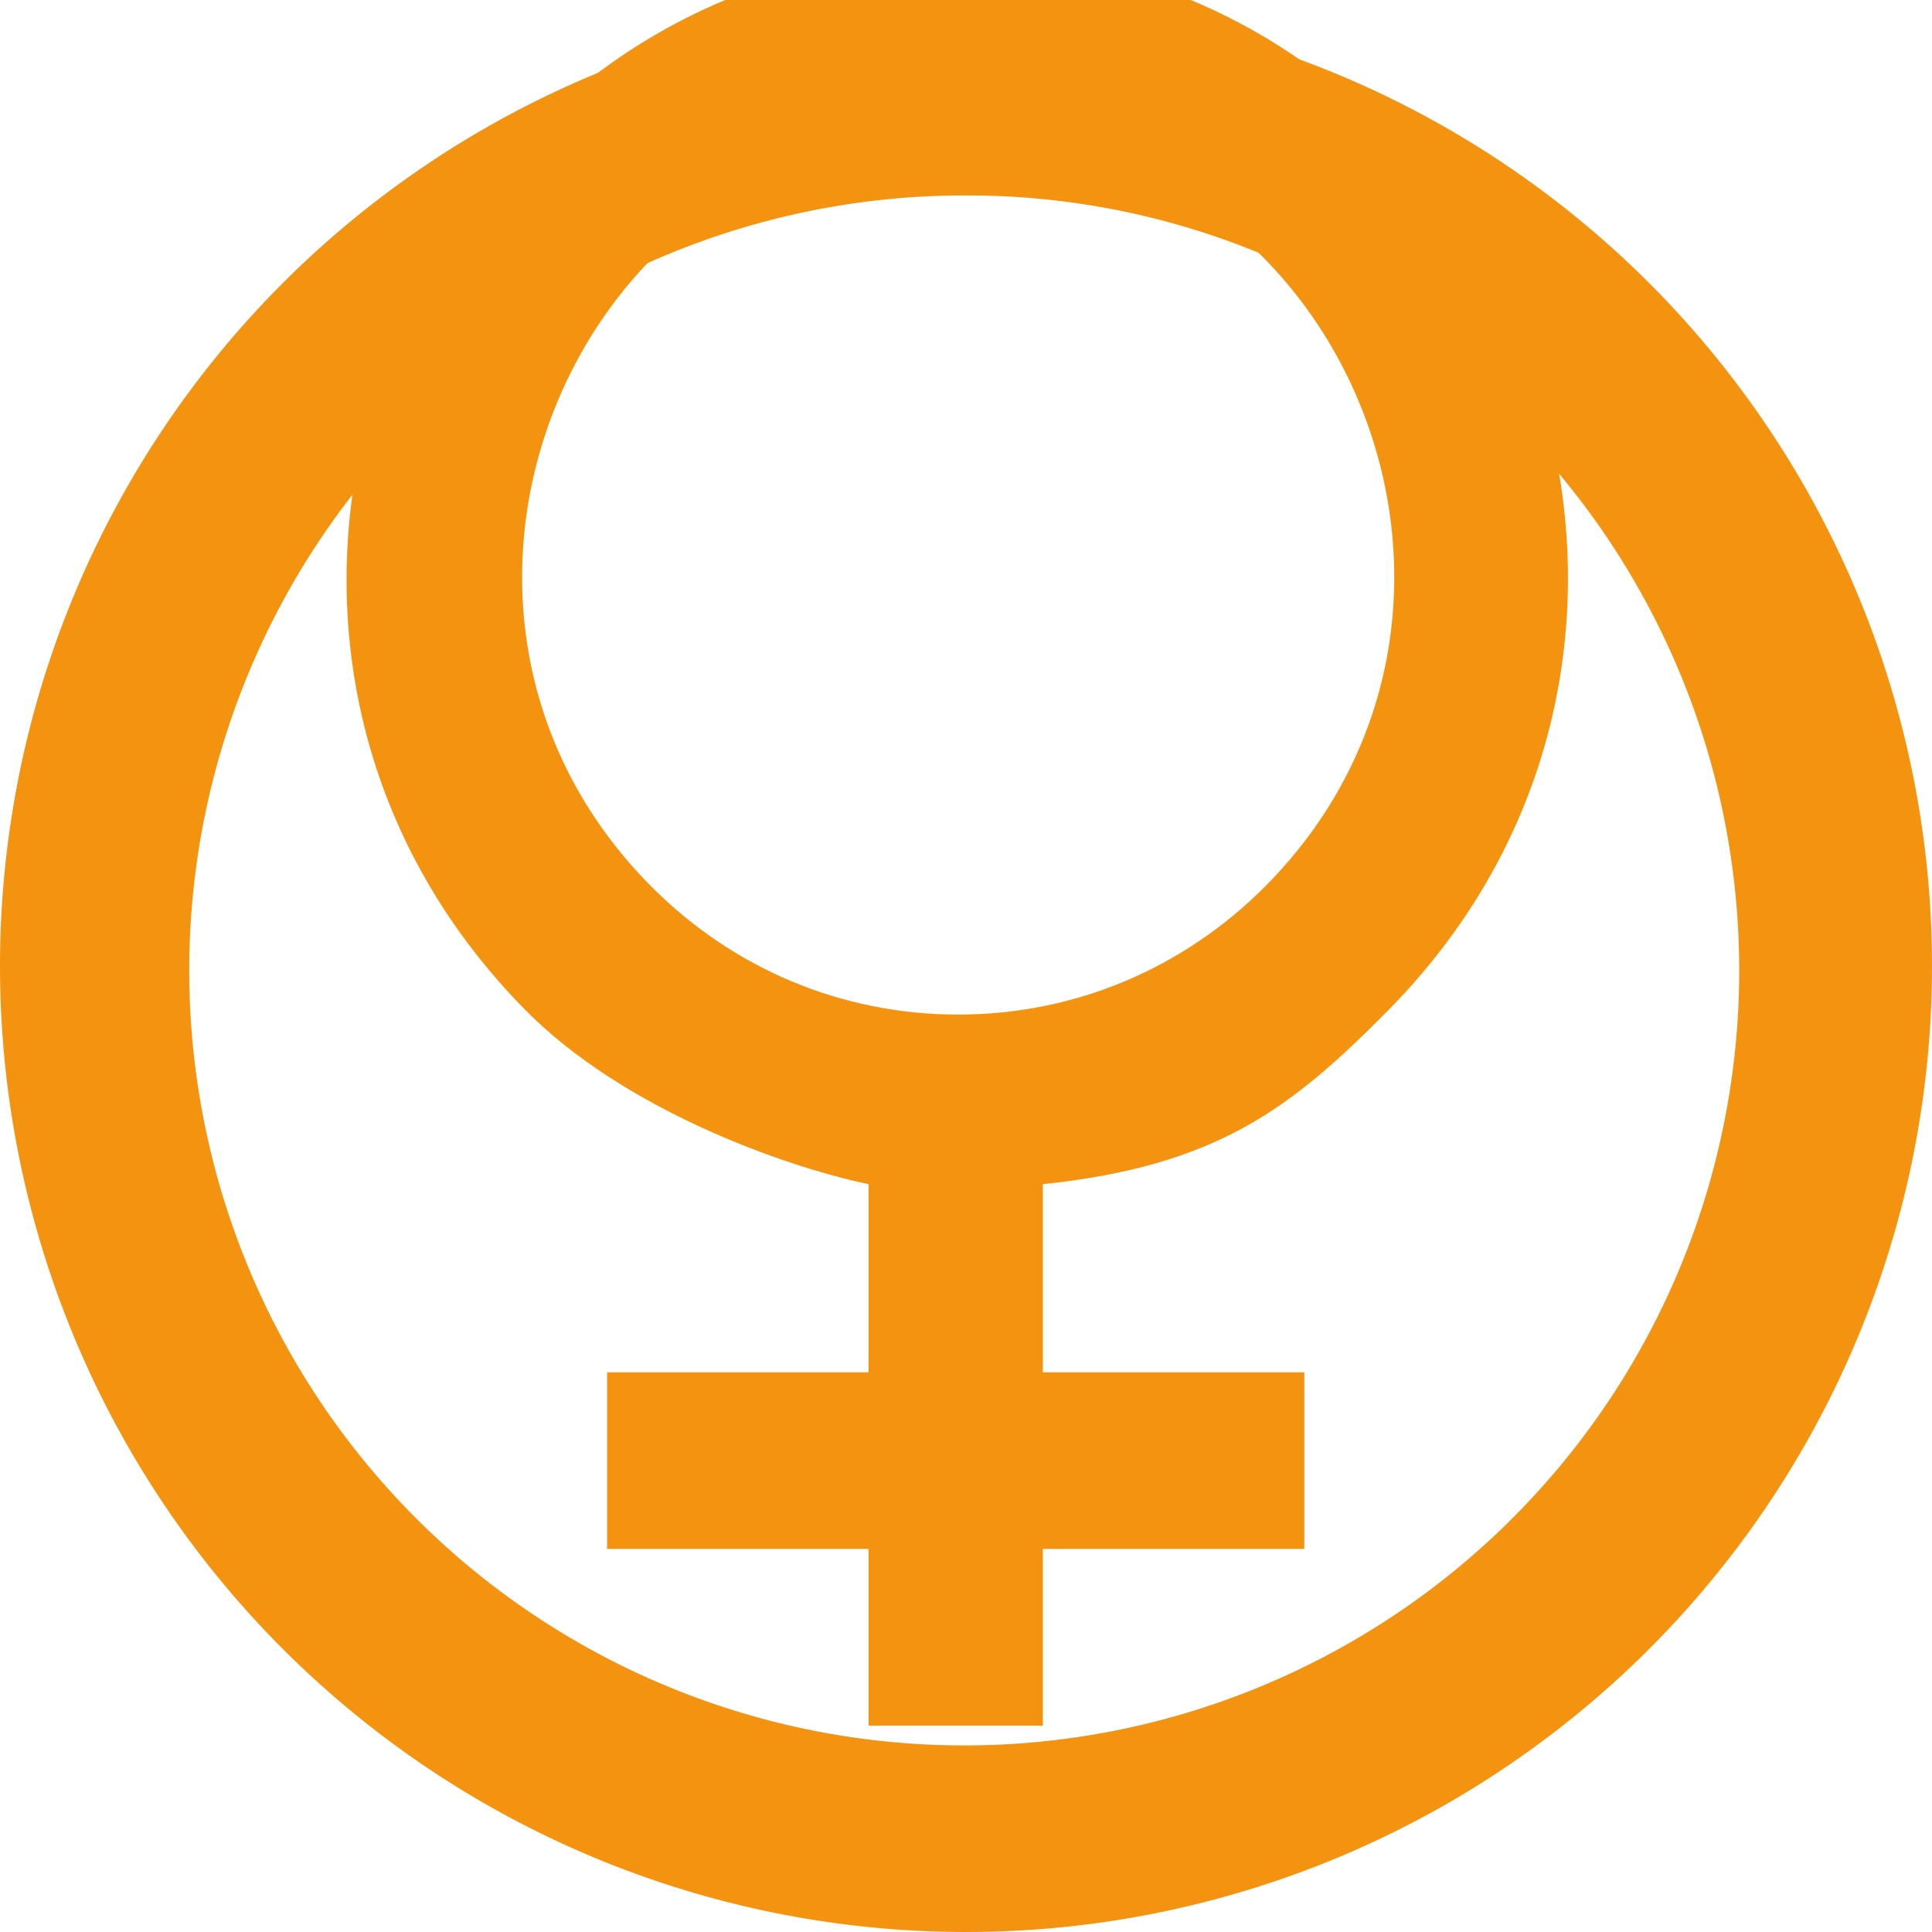 <?xml version="1.0" encoding="UTF-8"?>
<svg xmlns="http://www.w3.org/2000/svg" viewBox="205.54 181.466 39.538 39.538">
  <g id="Path_497" data-name="Path 497" transform="matrix(1, 0, 0, 1, 205.54, 181.466)">
    <path id="Path_3" data-name="Path 3" d="M19.769,0A19.769,19.769,0,1,1,0,19.769,19.769,19.769,0,0,1,19.769,0Z" fill="none"></path>
    <path id="Path_4" data-name="Path 4" d="M19.769,4A15.86,15.86,0,1,0,31.1,8.8c-.06-.061-.12-.121-.181-.181A15.666,15.666,0,0,0,19.769,4m0-4A19.769,19.769,0,1,1,0,19.769,19.769,19.769,0,0,1,19.769,0Z" style="fill: rgb(244, 147, 16);"></path>
  </g>
  <g transform="matrix(-0.001, 0, 0, -0.001, 227.001, 210.072)" fill="#000000" stroke="none" style="">
    <g transform="matrix(238.834, 0, 0, -226.398, -16080.68, 27587.981)">
      <g transform="matrix(0.98, 0, 0, 0.982, 14.5, 7.662)" style="">
        <title>female [#1363]</title>
        <desc>Created with Sketch.</desc>
        <g id="Page-1" stroke="none" stroke-width="1" fill="none" fill-rule="evenodd" transform="matrix(-7.628, 0, 0, 8.152, 115.297, -16.577)">
          <g id="Dribbble-Light-Preview" transform="translate(-103, -2079)" fill="#000000">
            <g id="icons" transform="translate(56, 160)">
              <path d="M54.01,1930.971 C52.675,1930.971 51.422,1930.452 50.478,1929.51 C47.333,1926.369 49.59,1920.995 54.01,1920.995 C58.427,1920.995 60.69,1926.366 57.543,1929.51 C56.598,1930.452 55.345,1930.971 54.01,1930.971 M58.941,1930.921 C63.362,1926.507 60.177,1919 54.007,1919 C47.851,1919 44.629,1926.507 49.051,1930.921 C50.161,1932.029 51.984,1932.679 52.983,1932.886 L52.983,1935.01 L49.986,1935.01 L49.986,1937.005 L52.983,1937.005 L52.983,1939 L54.981,1939 L54.981,1937.005 L57.978,1937.005 L57.978,1935.01 L54.981,1935.01 L54.981,1932.886 C56.979,1932.679 57.83,1932.029 58.941,1930.921" id="female-[#1363]" style="fill: rgb(244, 147, 16);"></path>
            </g>
          </g>
        </g>
      </g>
    </g>
  </g>
</svg>

